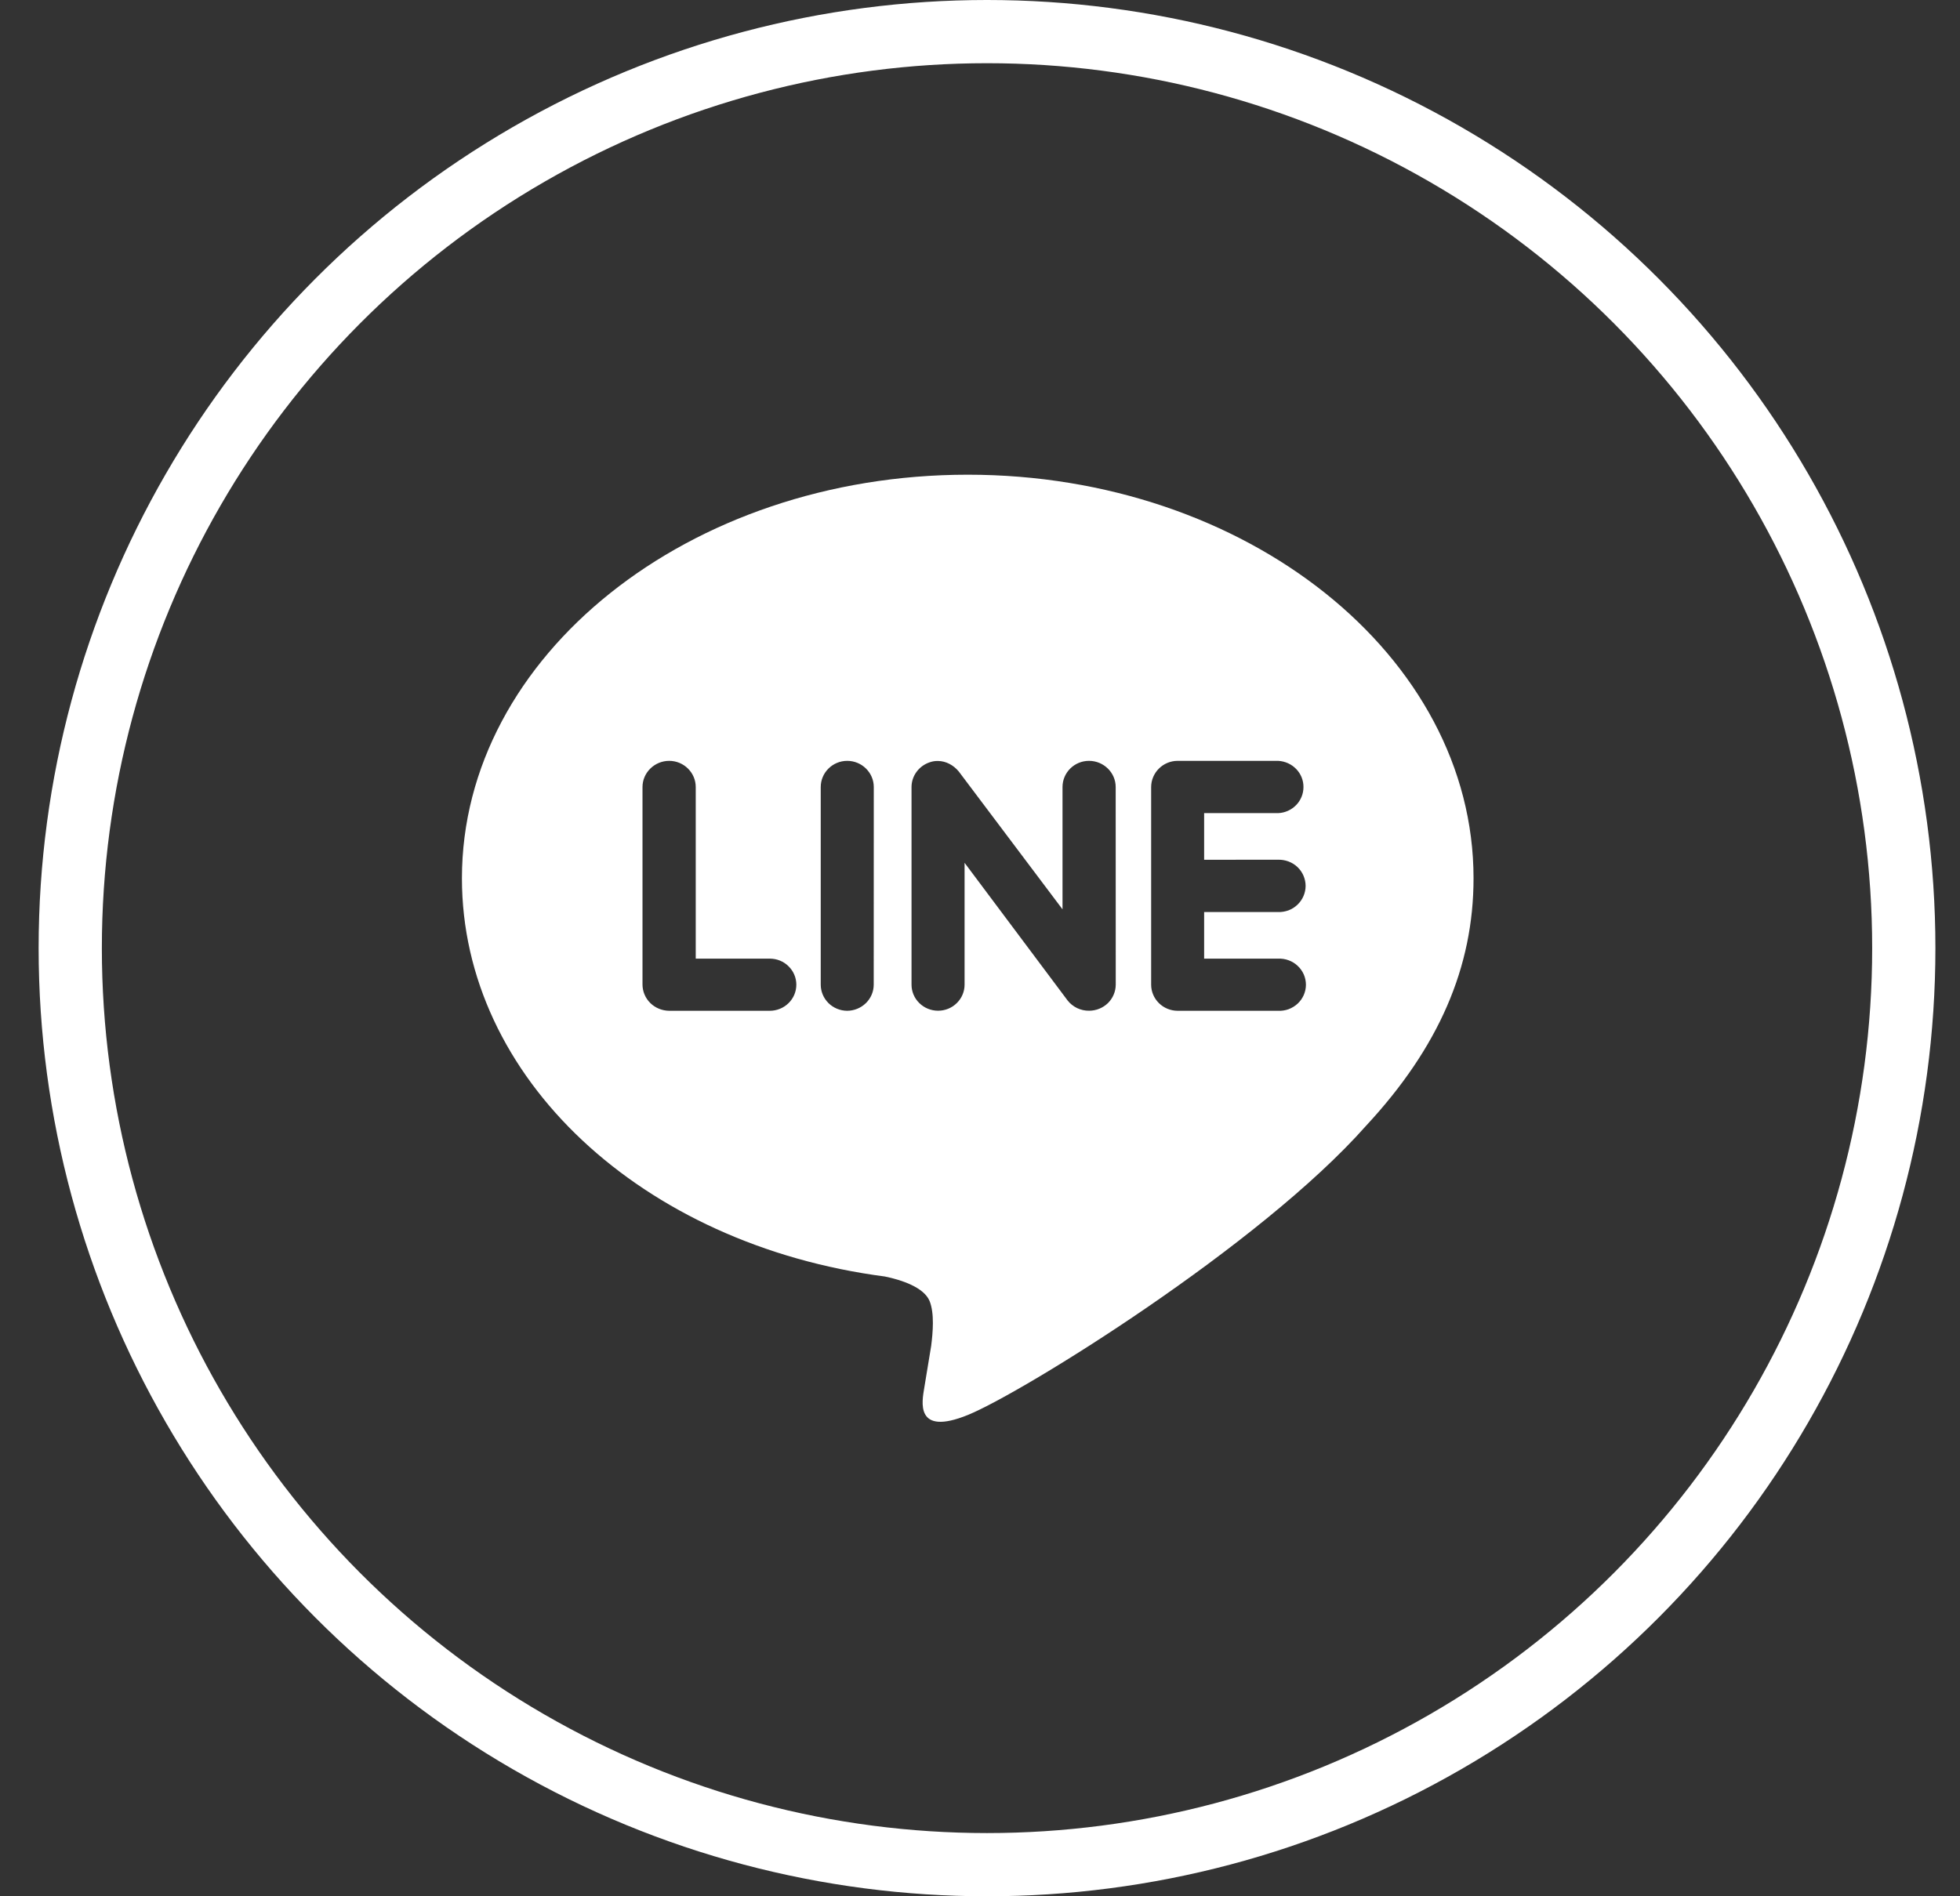 <svg width="31" height="30" viewBox="0 0 31 30" fill="none" xmlns="http://www.w3.org/2000/svg">
<rect x="0" y="0" width="31" height="30" fill="#333333" stroke="none"/>
<g clip-path="url(#clip0_1_19)">
<path d="M20.214 13.601C20.271 13.6 20.327 13.609 20.38 13.629C20.433 13.649 20.481 13.679 20.521 13.717C20.562 13.756 20.594 13.802 20.616 13.853C20.638 13.905 20.65 13.96 20.65 14.015C20.65 14.071 20.638 14.126 20.616 14.177C20.594 14.228 20.562 14.274 20.521 14.313C20.481 14.351 20.433 14.382 20.38 14.402C20.327 14.421 20.271 14.431 20.214 14.429H19.045V15.166H20.214C20.271 15.164 20.328 15.172 20.381 15.192C20.434 15.211 20.483 15.241 20.524 15.28C20.566 15.318 20.598 15.365 20.621 15.416C20.643 15.467 20.655 15.523 20.655 15.579C20.655 15.635 20.643 15.69 20.621 15.741C20.598 15.793 20.566 15.839 20.524 15.878C20.483 15.916 20.434 15.946 20.381 15.966C20.328 15.985 20.271 15.994 20.214 15.991H18.626C18.515 15.991 18.408 15.947 18.33 15.87C18.252 15.793 18.207 15.688 18.207 15.579V12.452C18.207 12.224 18.395 12.037 18.626 12.037H20.217C20.325 12.043 20.427 12.089 20.501 12.166C20.576 12.243 20.617 12.346 20.616 12.452C20.616 12.559 20.574 12.661 20.5 12.737C20.425 12.814 20.323 12.86 20.215 12.864H19.045V13.602L20.214 13.601ZM17.647 15.578C17.646 15.688 17.602 15.792 17.523 15.87C17.443 15.947 17.337 15.99 17.225 15.99C17.159 15.991 17.094 15.976 17.035 15.948C16.976 15.919 16.924 15.878 16.884 15.826L15.256 13.65V15.578C15.256 15.687 15.212 15.792 15.133 15.869C15.055 15.947 14.948 15.99 14.837 15.99C14.726 15.99 14.619 15.947 14.54 15.869C14.461 15.792 14.417 15.687 14.417 15.578V12.451C14.417 12.274 14.535 12.116 14.704 12.06C14.745 12.045 14.79 12.038 14.834 12.039C14.964 12.039 15.084 12.108 15.164 12.205L16.805 14.386V12.451C16.805 12.223 16.992 12.037 17.224 12.037C17.456 12.037 17.646 12.223 17.646 12.451L17.647 15.578ZM13.819 15.578C13.819 15.688 13.774 15.793 13.695 15.87C13.616 15.947 13.509 15.991 13.397 15.991C13.287 15.99 13.181 15.946 13.103 15.869C13.025 15.791 12.981 15.687 12.981 15.578V12.451C12.981 12.224 13.168 12.037 13.4 12.037C13.632 12.037 13.82 12.224 13.82 12.451L13.819 15.578ZM12.176 15.991H10.584C10.473 15.99 10.366 15.947 10.287 15.87C10.208 15.793 10.163 15.688 10.162 15.578V12.451C10.162 12.224 10.352 12.037 10.584 12.037C10.816 12.037 11.004 12.224 11.004 12.451V15.166H12.176C12.287 15.166 12.394 15.209 12.472 15.287C12.551 15.364 12.595 15.469 12.595 15.578C12.595 15.688 12.551 15.793 12.472 15.87C12.394 15.947 12.287 15.991 12.176 15.991ZM23.306 13.895C23.306 10.375 19.714 7.51 15.306 7.51C10.897 7.51 7.306 10.375 7.306 13.895C7.306 17.05 10.152 19.693 13.996 20.195C14.256 20.248 14.61 20.364 14.702 20.581C14.782 20.778 14.754 21.083 14.728 21.291L14.618 21.959C14.587 22.156 14.457 22.735 15.316 22.382C16.178 22.028 19.928 19.709 21.608 17.808C22.756 16.572 23.306 15.301 23.306 13.895Z" fill="white"/>
</g>
<circle cx="15.611" cy="15" r="14.5" stroke="white"/>
<defs>
<clipPath id="clip0_1_19">
<rect width="16" height="16" fill="white" transform="translate(7.306 6.51)"/>
</clipPath>
</defs>
</svg>
